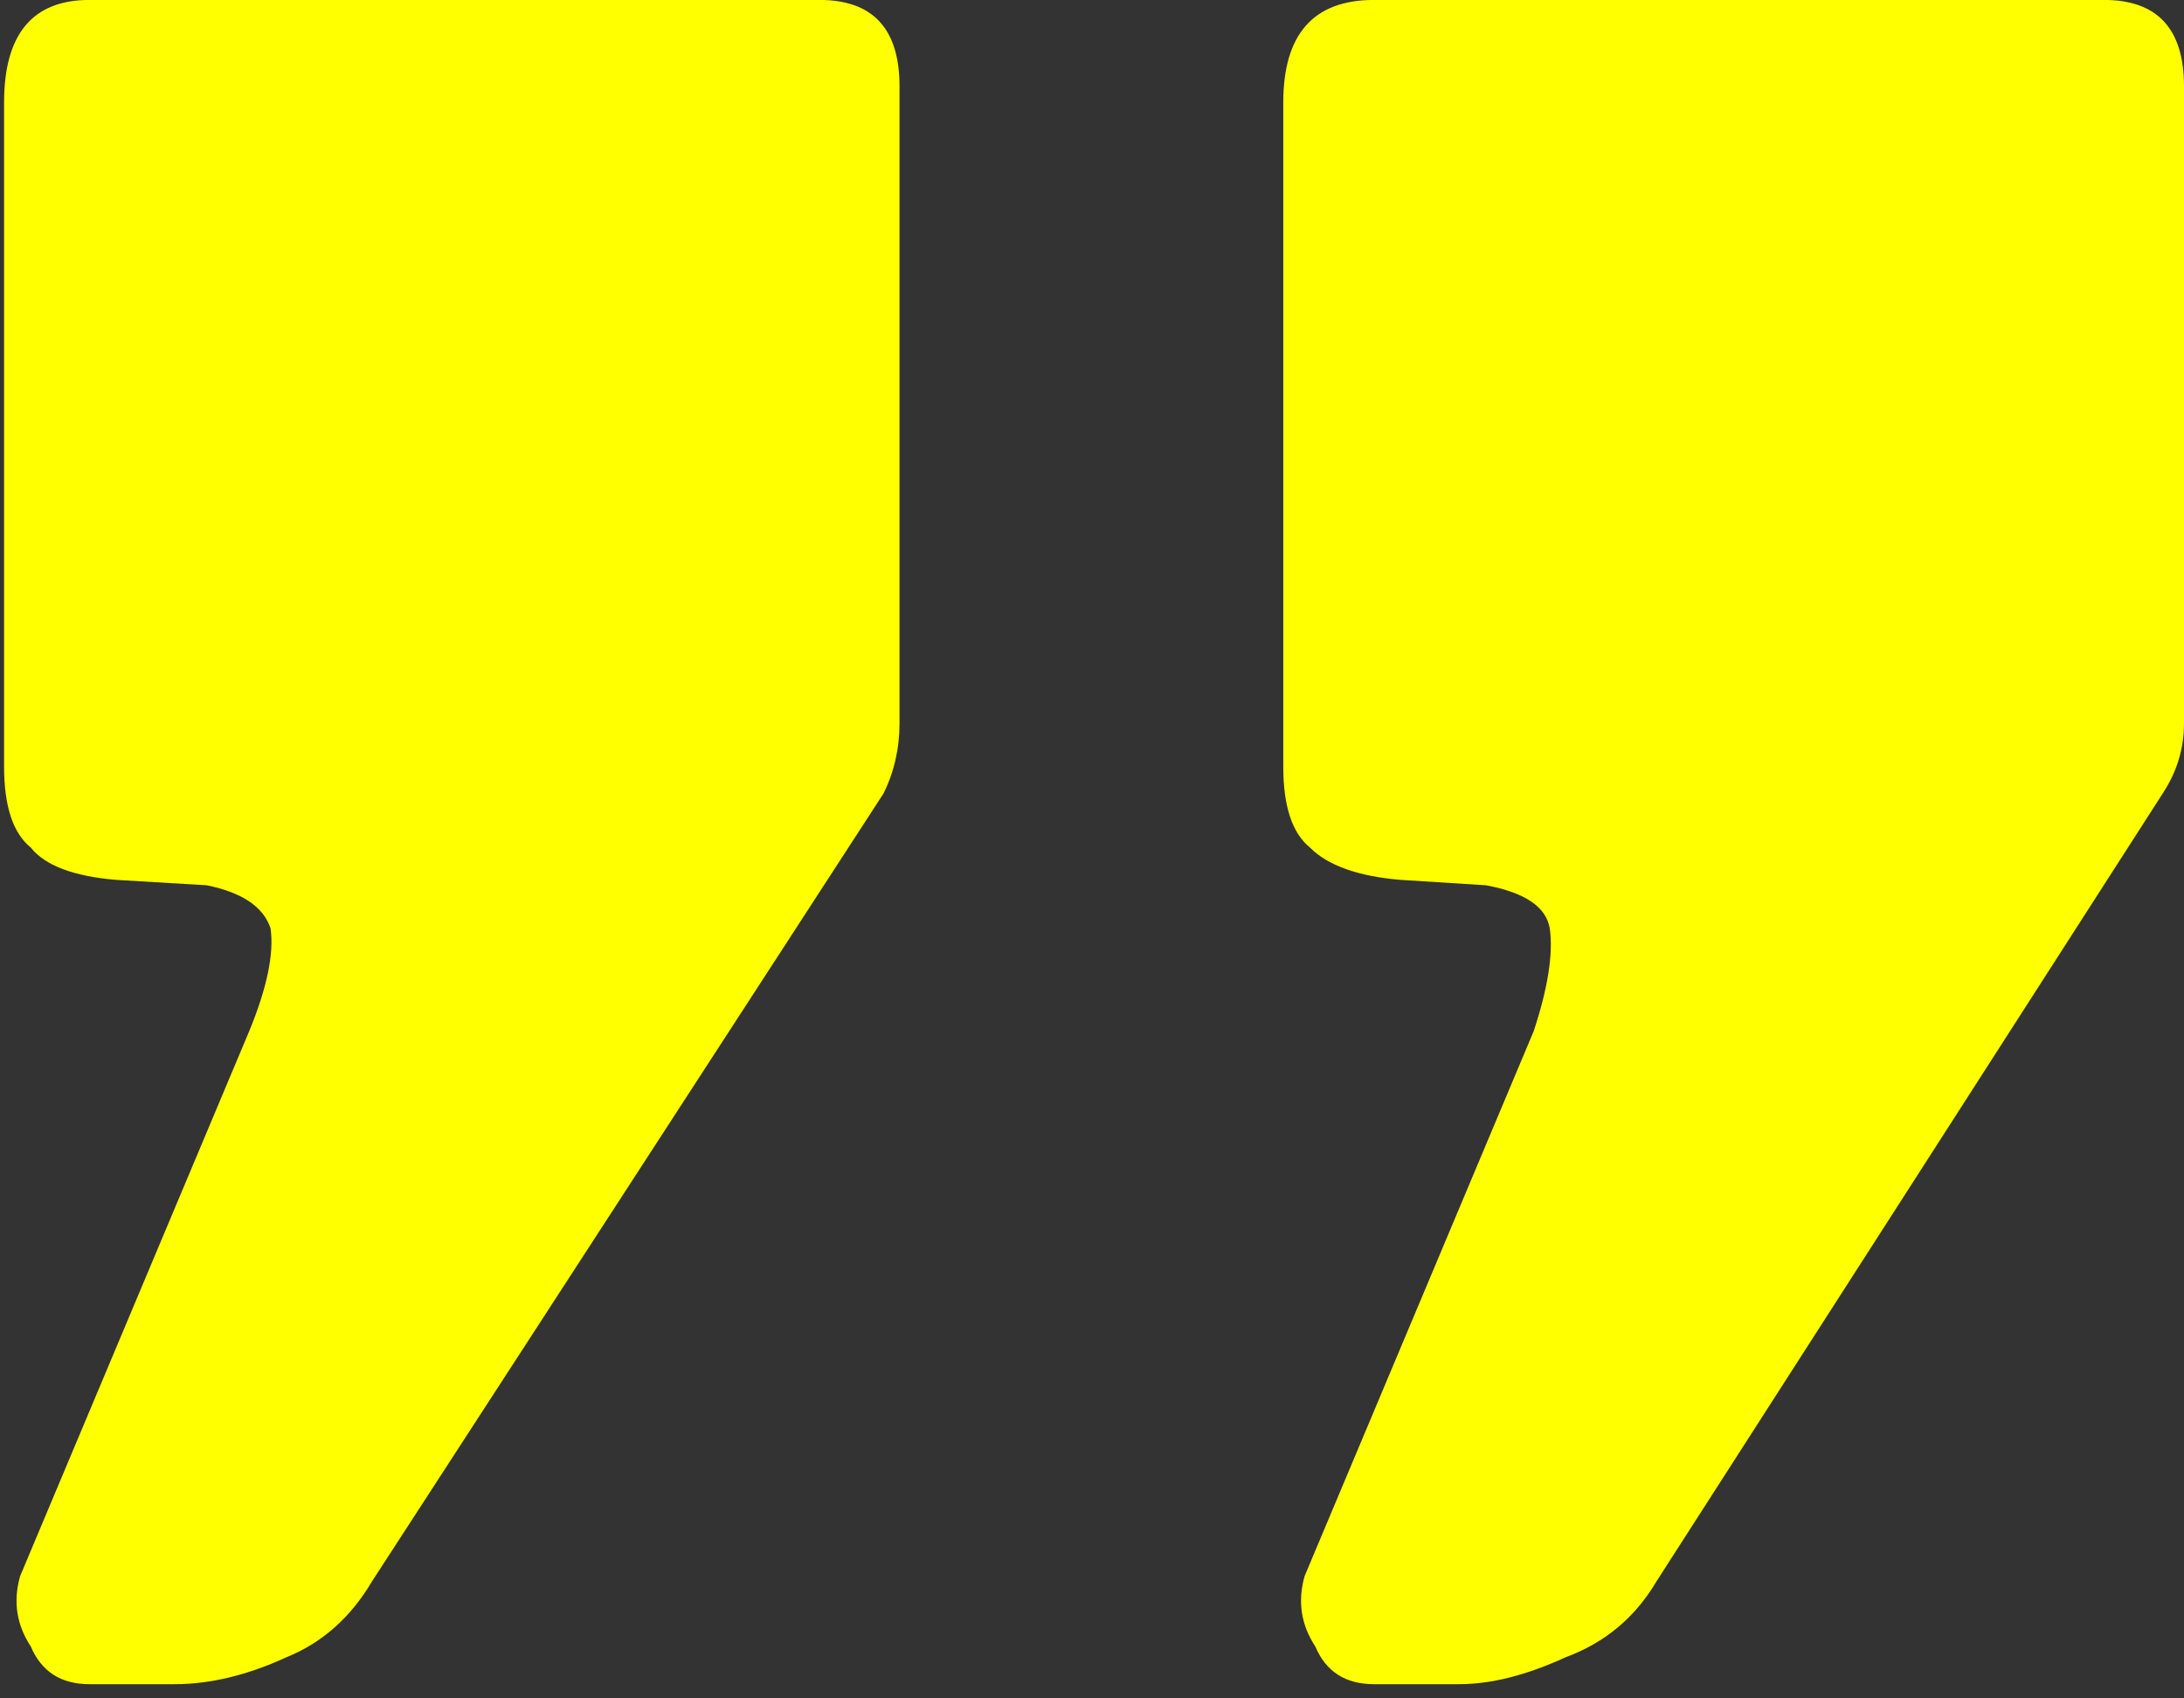 <svg width="45" height="35" viewBox="0 0 45 35" fill="none" xmlns="http://www.w3.org/2000/svg">
<rect x="0" y="0" width="45" height="35" fill="#333333" stroke="none"/>
<path d="M16.887 -0.001C17.985 -0.001 18.534 0.593 18.534 1.779L18.534 14.906C18.534 15.425 18.424 15.907 18.204 16.352L7.662 32.593C7.223 33.335 6.637 33.854 5.905 34.151C5.099 34.522 4.331 34.707 3.599 34.707L1.841 34.707C1.256 34.707 0.853 34.447 0.633 33.928C0.341 33.483 0.267 33.001 0.414 32.482L5.136 21.247C5.502 20.357 5.648 19.652 5.575 19.133C5.429 18.688 4.99 18.392 4.257 18.243L2.391 18.132C1.512 18.058 0.926 17.835 0.633 17.465C0.267 17.168 0.084 16.612 0.084 15.796L0.084 2.113C0.084 0.704 0.67 -0.001 1.841 -0.001L16.887 -0.001ZM43.353 -0.001C44.451 -0.001 45 0.593 45 1.779L45 14.906C45 15.425 44.854 15.907 44.561 16.352L34.128 32.593C33.689 33.335 33.066 33.854 32.261 34.151C31.456 34.522 30.724 34.707 30.065 34.707L28.308 34.707C27.722 34.707 27.319 34.447 27.1 33.928C26.807 33.483 26.734 33.001 26.88 32.482L31.602 21.247C31.895 20.357 32.005 19.652 31.932 19.133C31.858 18.688 31.419 18.392 30.614 18.243L28.857 18.132C27.978 18.058 27.356 17.835 26.99 17.465C26.624 17.168 26.441 16.612 26.441 15.796L26.441 2.113C26.441 0.704 27.063 -0.001 28.308 -0.001L43.353 -0.001Z" fill="#FFFF00"/>
</svg>
